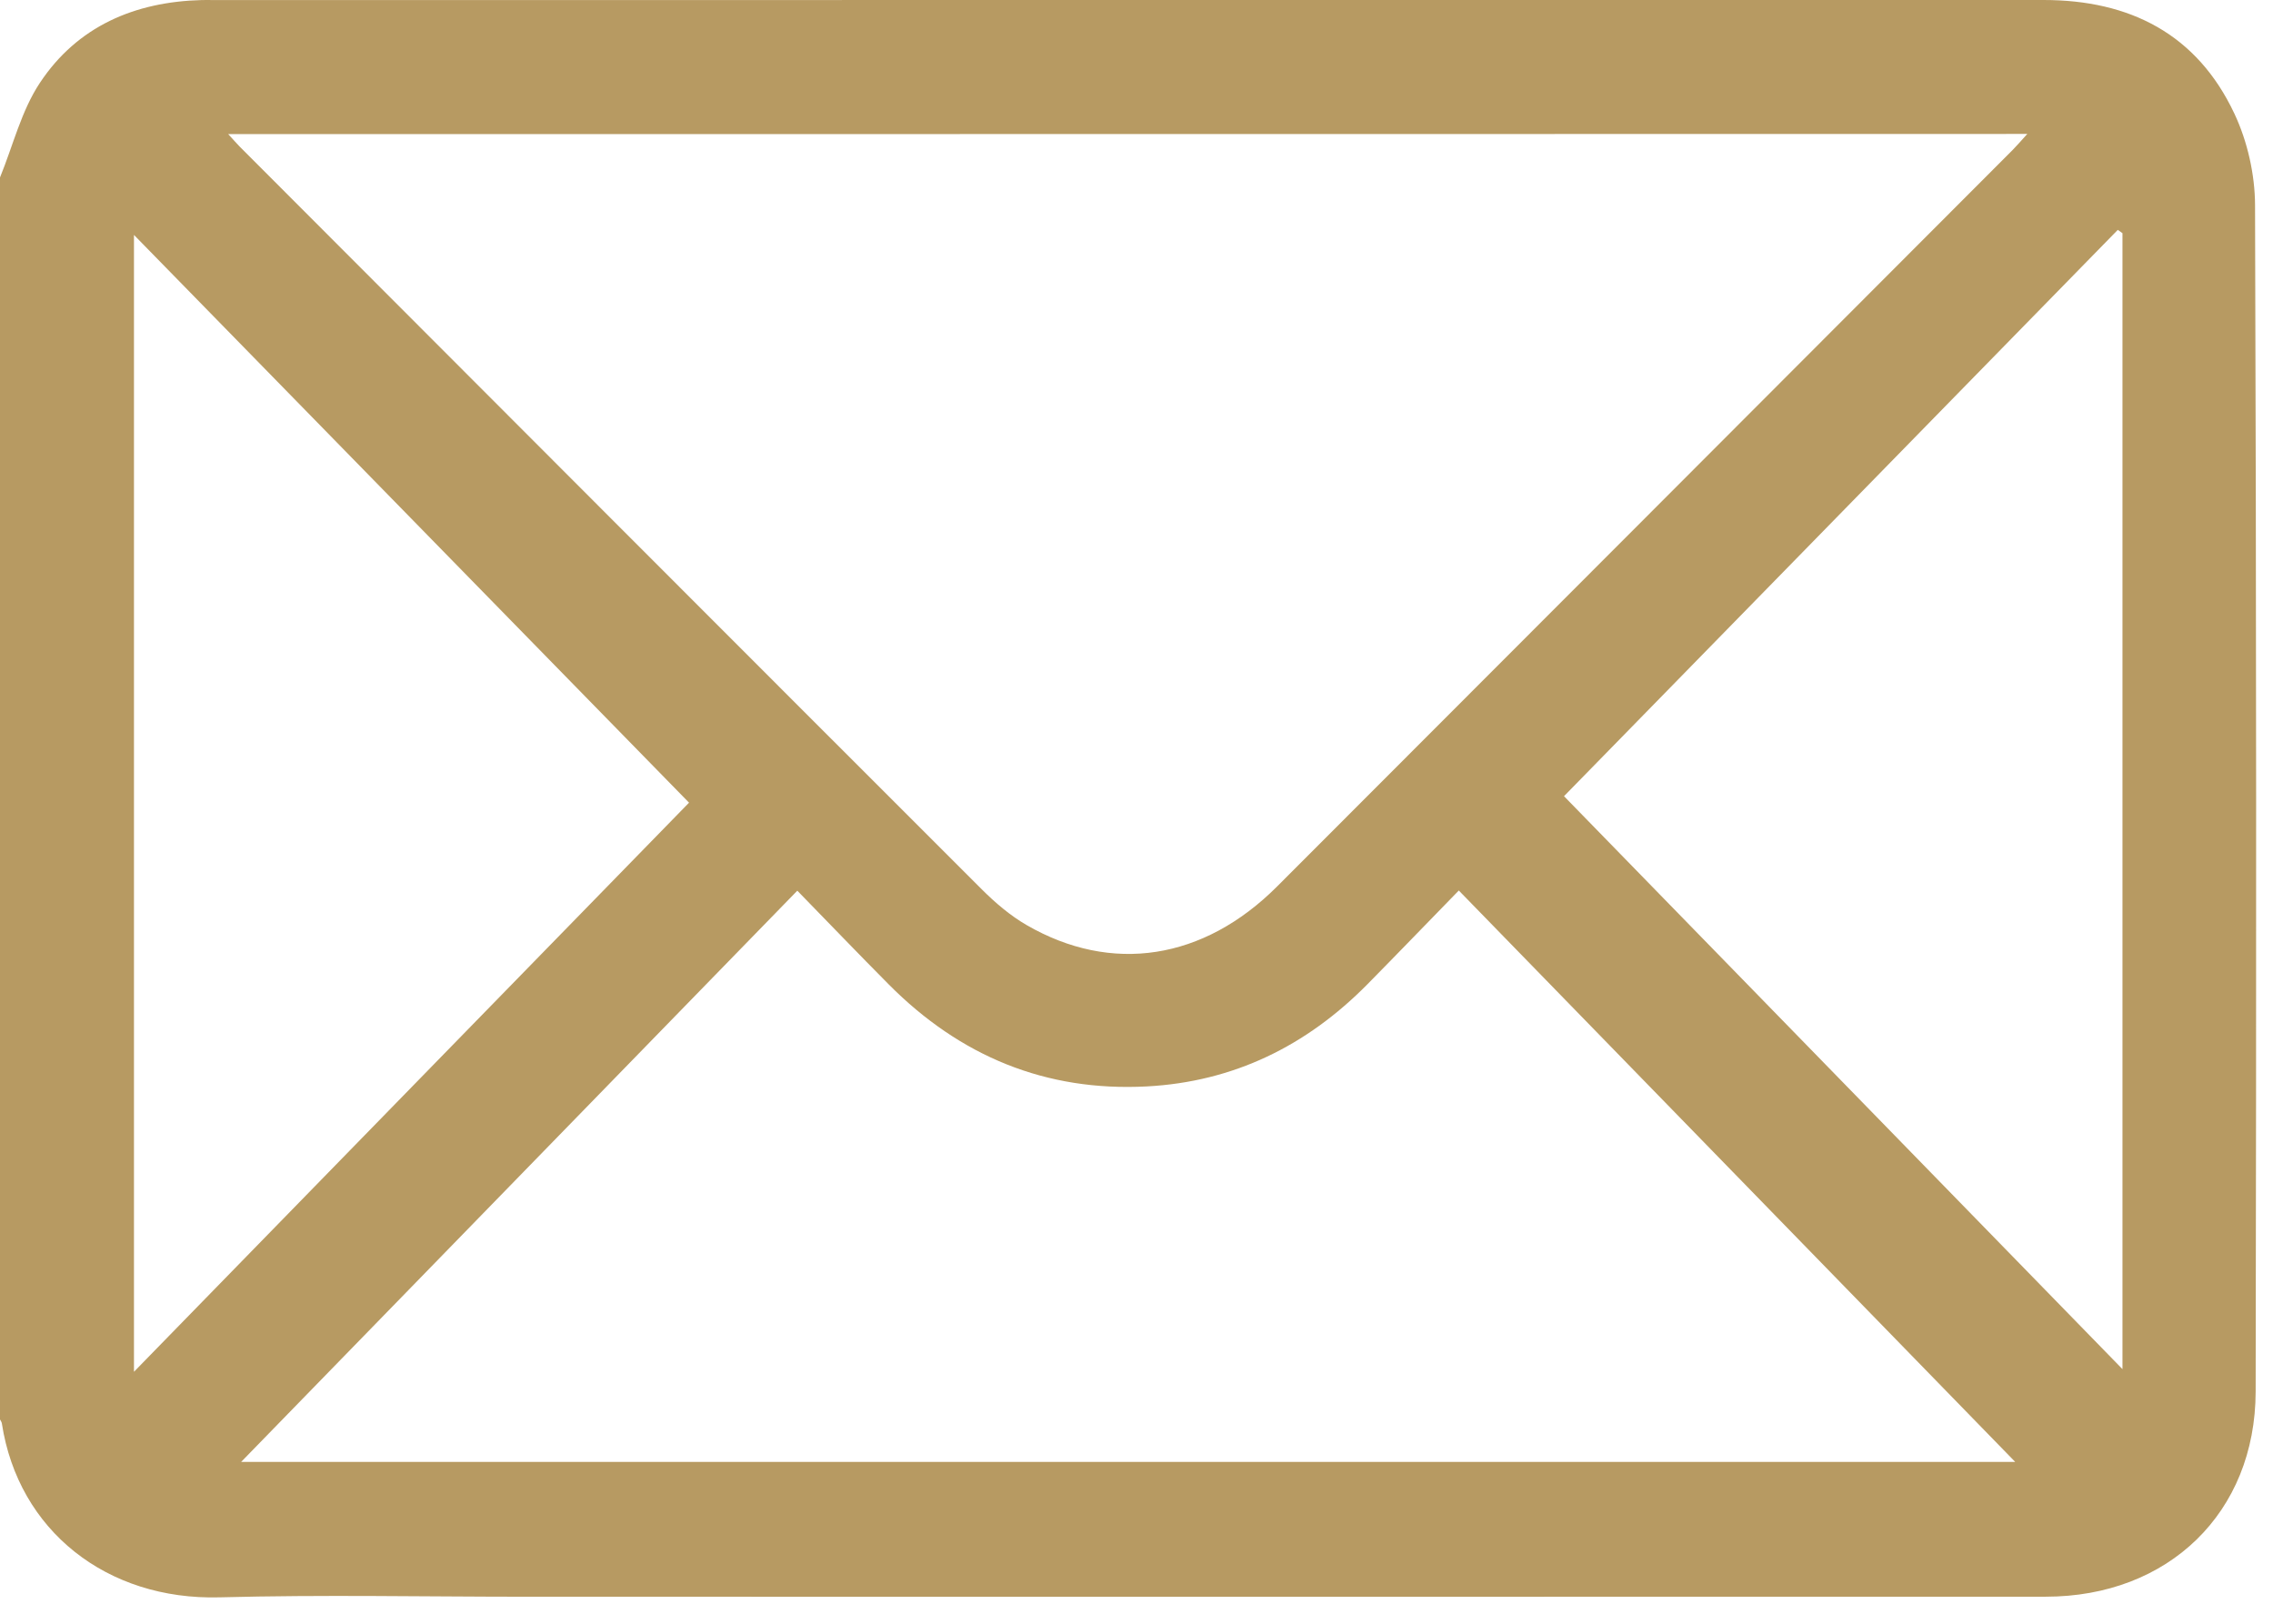 <svg width="49" height="35" viewBox="0 0 49 35" fill="none" xmlns="http://www.w3.org/2000/svg">
<path d="M0 3.825C0.28 3.141 0.459 2.39 0.859 1.787C1.669 0.565 2.906 0.038 4.352 0.001C4.432 -0.001 4.51 0.001 4.59 0.001C17.745 0.001 30.899 0.002 44.055 0C45.91 0 47.359 0.731 48.167 2.448C48.449 3.045 48.611 3.761 48.613 4.423C48.642 12.947 48.642 21.471 48.626 29.996C48.621 32.606 46.746 34.416 44.103 34.417C33.196 34.421 22.289 34.418 11.381 34.418C9.165 34.418 6.947 34.372 4.733 34.431C2.303 34.497 0.394 32.992 0.04 30.682C0.036 30.652 0.014 30.624 0 30.596C0 21.671 0 12.748 0 3.825ZM4.919 2.89C5.043 3.025 5.104 3.096 5.17 3.163C10.5 8.501 15.829 13.839 21.164 19.169C21.453 19.458 21.776 19.734 22.126 19.937C23.965 21.003 25.947 20.693 27.531 19.108C32.818 13.818 38.102 8.526 43.387 3.233C43.481 3.138 43.568 3.036 43.703 2.887C30.753 2.89 17.88 2.89 4.919 2.89ZM5.198 31.512C17.887 31.512 30.766 31.512 43.443 31.512C39.518 27.481 35.512 23.368 31.448 19.195C30.756 19.905 30.119 20.566 29.476 21.218C28.164 22.547 26.59 23.319 24.722 23.418C22.543 23.533 20.695 22.766 19.16 21.22C18.513 20.569 17.879 19.907 17.188 19.199C13.125 23.369 9.119 27.484 5.198 31.512ZM14.854 17.302C10.897 13.254 6.881 9.147 2.888 5.064C2.888 13.165 2.888 21.291 2.888 29.569C6.992 25.362 11.002 21.25 14.854 17.302ZM45.755 5.026C45.722 5.002 45.688 4.979 45.654 4.955C41.63 9.07 37.605 13.185 33.716 17.162C37.675 21.224 41.681 25.333 45.755 29.512C45.755 21.277 45.755 13.152 45.755 5.026Z" fill="#B79A62"/>
</svg>
